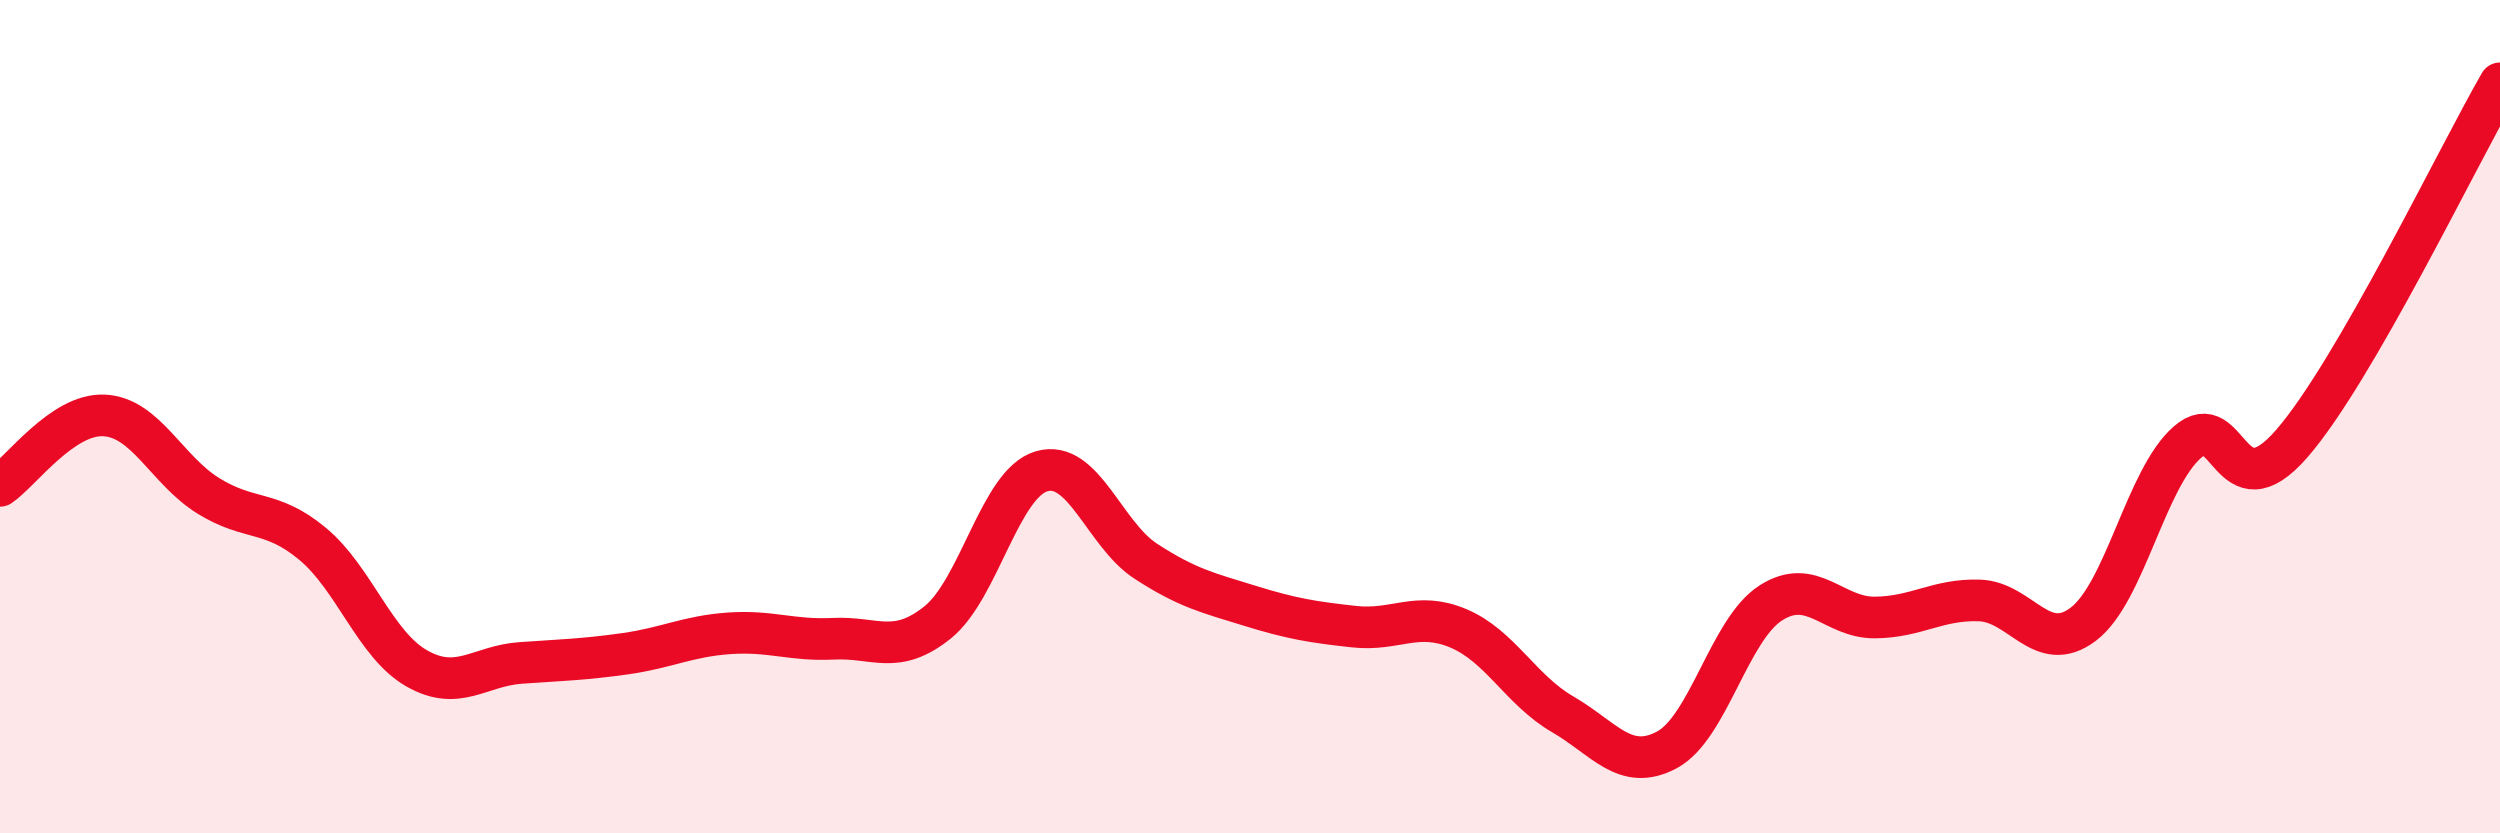 
    <svg width="60" height="20" viewBox="0 0 60 20" xmlns="http://www.w3.org/2000/svg">
      <path
        d="M 0,11.66 C 0.5,11.32 1.5,9.92 2.5,9.97 C 3.5,10.02 4,11.28 5,11.9 C 6,12.52 6.5,12.22 7.5,13.05 C 8.5,13.88 9,15.47 10,16.04 C 11,16.61 11.5,15.98 12.5,15.91 C 13.5,15.84 14,15.83 15,15.69 C 16,15.55 16.5,15.27 17.5,15.2 C 18.5,15.13 19,15.38 20,15.33 C 21,15.28 21.5,15.74 22.5,14.94 C 23.5,14.14 24,11.6 25,11.31 C 26,11.02 26.5,12.82 27.5,13.47 C 28.5,14.12 29,14.23 30,14.54 C 31,14.85 31.5,14.93 32.5,15.04 C 33.5,15.15 34,14.66 35,15.08 C 36,15.5 36.5,16.56 37.5,17.14 C 38.5,17.72 39,18.53 40,18 C 41,17.47 41.5,15.11 42.5,14.47 C 43.5,13.83 44,14.83 45,14.82 C 46,14.81 46.5,14.38 47.5,14.41 C 48.5,14.44 49,15.74 50,14.98 C 51,14.22 51.5,11.48 52.5,10.61 C 53.5,9.74 53.5,12.37 55,10.65 C 56.5,8.93 59,3.73 60,2L60 20L0 20Z"
        fill="#EB0A25"
        opacity="0.1"
        stroke-linecap="round"
        stroke-linejoin="round"
      />
      <path
        d="M 0,11.66 C 0.5,11.32 1.5,9.92 2.5,9.97 C 3.5,10.02 4,11.28 5,11.9 C 6,12.52 6.5,12.22 7.5,13.05 C 8.5,13.88 9,15.47 10,16.04 C 11,16.61 11.5,15.98 12.5,15.91 C 13.5,15.84 14,15.83 15,15.69 C 16,15.55 16.5,15.27 17.5,15.2 C 18.5,15.13 19,15.38 20,15.33 C 21,15.28 21.5,15.74 22.5,14.94 C 23.5,14.14 24,11.6 25,11.31 C 26,11.02 26.5,12.82 27.5,13.47 C 28.5,14.12 29,14.23 30,14.54 C 31,14.85 31.5,14.93 32.5,15.04 C 33.5,15.15 34,14.66 35,15.08 C 36,15.5 36.5,16.56 37.5,17.14 C 38.5,17.72 39,18.53 40,18 C 41,17.47 41.5,15.11 42.5,14.47 C 43.5,13.83 44,14.83 45,14.82 C 46,14.81 46.5,14.38 47.5,14.41 C 48.5,14.44 49,15.74 50,14.98 C 51,14.22 51.5,11.48 52.5,10.61 C 53.5,9.74 53.5,12.37 55,10.65 C 56.5,8.93 59,3.73 60,2"
        stroke="#EB0A25"
        stroke-width="1"
        fill="none"
        stroke-linecap="round"
        stroke-linejoin="round"
      />
    </svg>
  